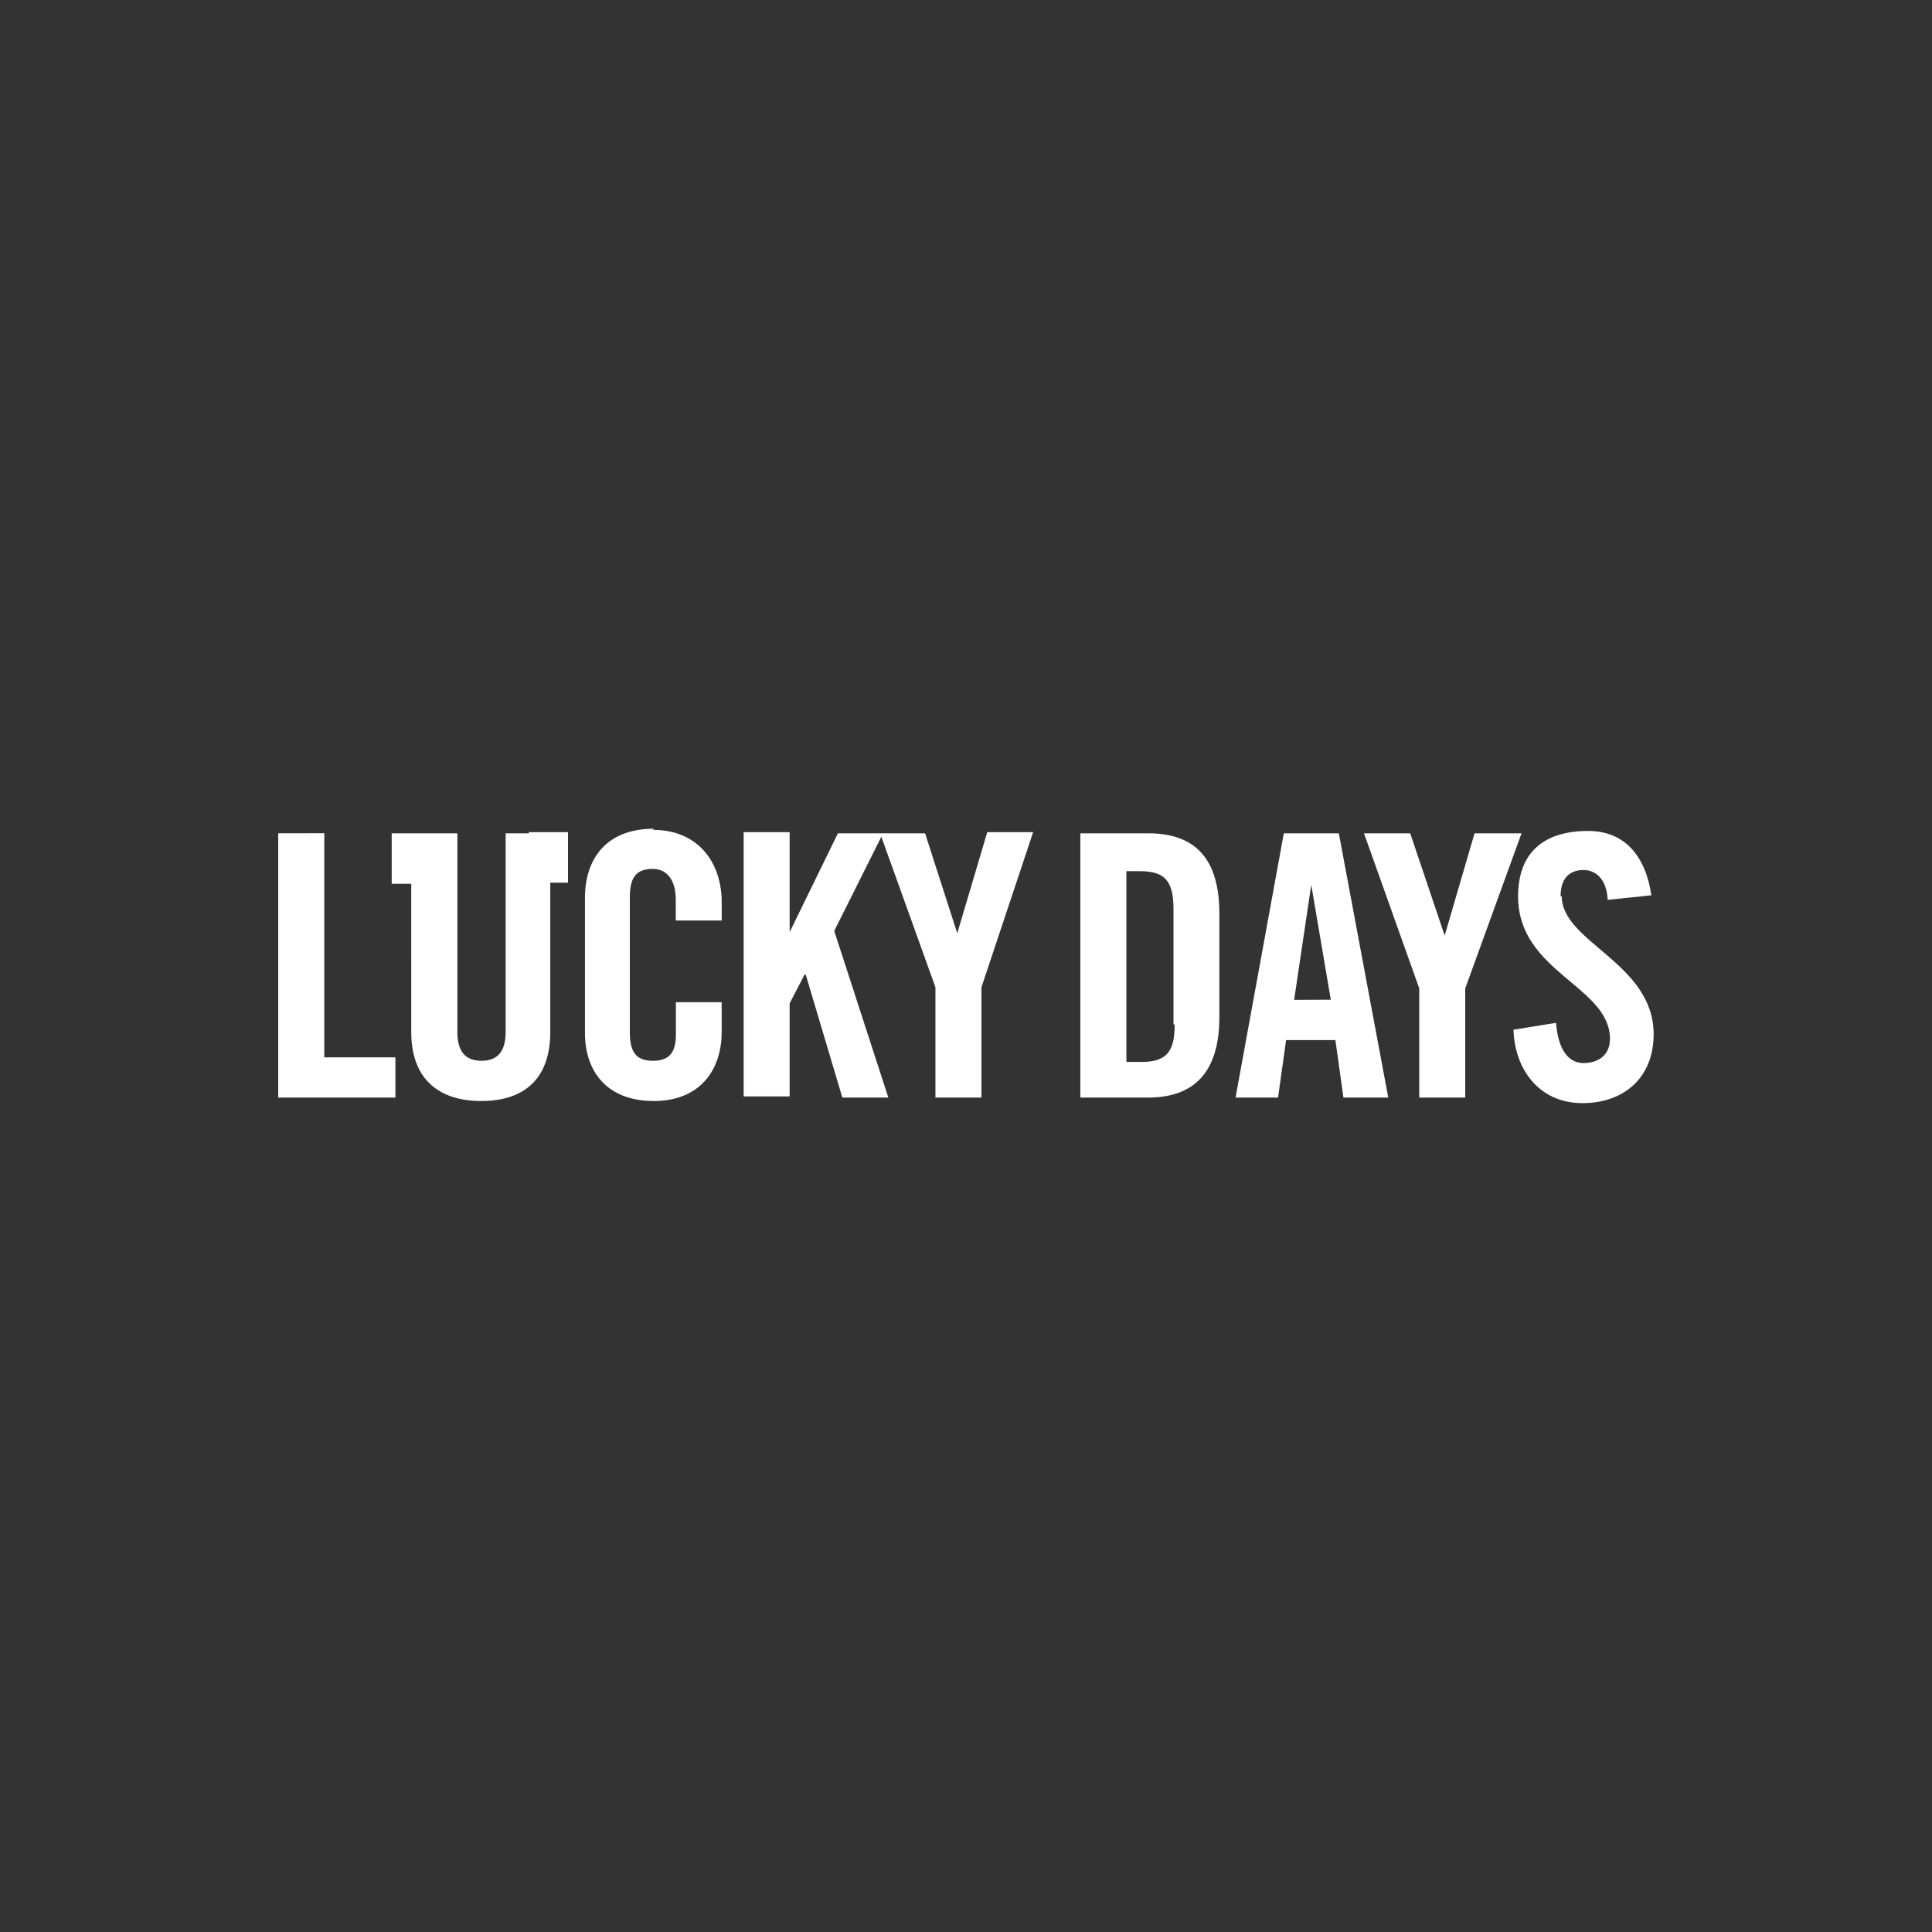 <svg id="Layer_1" data-name="Layer 1" xmlns="http://www.w3.org/2000/svg" viewBox="0 0 500 500"><rect x="0" y="0" width="500" height="500" fill="#333333" stroke="none"/><defs><style>.cls-1{fill:#fff;fill-rule:evenodd;}</style></defs><title>2099_500x500_dark</title><path class="cls-1" d="M72,215.66v68.39h30.33V273.64H83.93v-58Zm97.23-1.19c-12.49,0-17.84,8-17.84,17.84v35.08c0,9.52,5.35,17.55,17.84,17.55,11.89,0,17.54-8,17.54-17.84v-7.73H174.92v8.32c0,4.46-1.49,6.84-5.95,6.84S163,272.15,163,267.1V232.31c0-5.06,1.48-7.44,5.94-7.44,3.27,0,5.95,2.38,5.95,8v5.35h11.89V233.5c0-10.11-5.94-18.74-17.84-18.74m78.8,26.77-8.33-25.87H216.85l-12.49,25.57V215.36h-11.9v68.39h11.9V259.66l3.86-7.43h.3L218,284.05h11.9l-14-43.12,12.19-24.38,14,38.95v28.55H254V255.5l13.38-40.14H255.5ZM304,265.31c0,7.14-2.38,9.52-8.62,9.52h-3.87V225.47h3.57c6.24,0,8.62,2.38,8.62,9.81V265Zm-6.84-49.65H279.59v68.39h17.54c11.89,0,18.44-6.55,18.44-20.82V236.47C315.57,222.2,309.32,215.66,297.13,215.66Zm37.76,43.11L339.35,229l5.06,29.73Zm-2.67-43.11-12.49,68.39h11l2.08-14.87H345.6l2.08,14.87h11.6l-12.79-68.39H332.22Zm49.36,0-7.73,26.46-8.92-26.46H353L367.3,255.8v28.25h11.9V255.8l14.57-40.14ZM403.88,232c0-4.46,2.08-6.84,5.95-6.84,2.67,0,5.94,1.79,6.24,7.73l11.3-1.19c-1.49-10.11-6.84-16.65-16.36-16.65-11.89,0-18.13,5.95-18.13,16.95,0,19.63,23.78,23.19,23.78,36.87,0,4.16-3,6.25-6.83,6.25s-6.55-3.27-7.14-10.41l-11,1.78c.29,10.11,6.54,19,17.84,19,10.7,0,18.43-6.54,18.43-17.84,0-18.43-23.78-23.79-23.78-35.68M136.86,215.66h-6V267.1c0,5-2.08,7.43-6.24,7.43s-6.25-2.38-6.25-7.43V215.66h-17v13.08h5.06V267.1c0,11.89,6.84,17.84,18.14,17.84s17.84-5.95,17.84-17.84V228.44H147V215.36H136.86Z"/></svg>